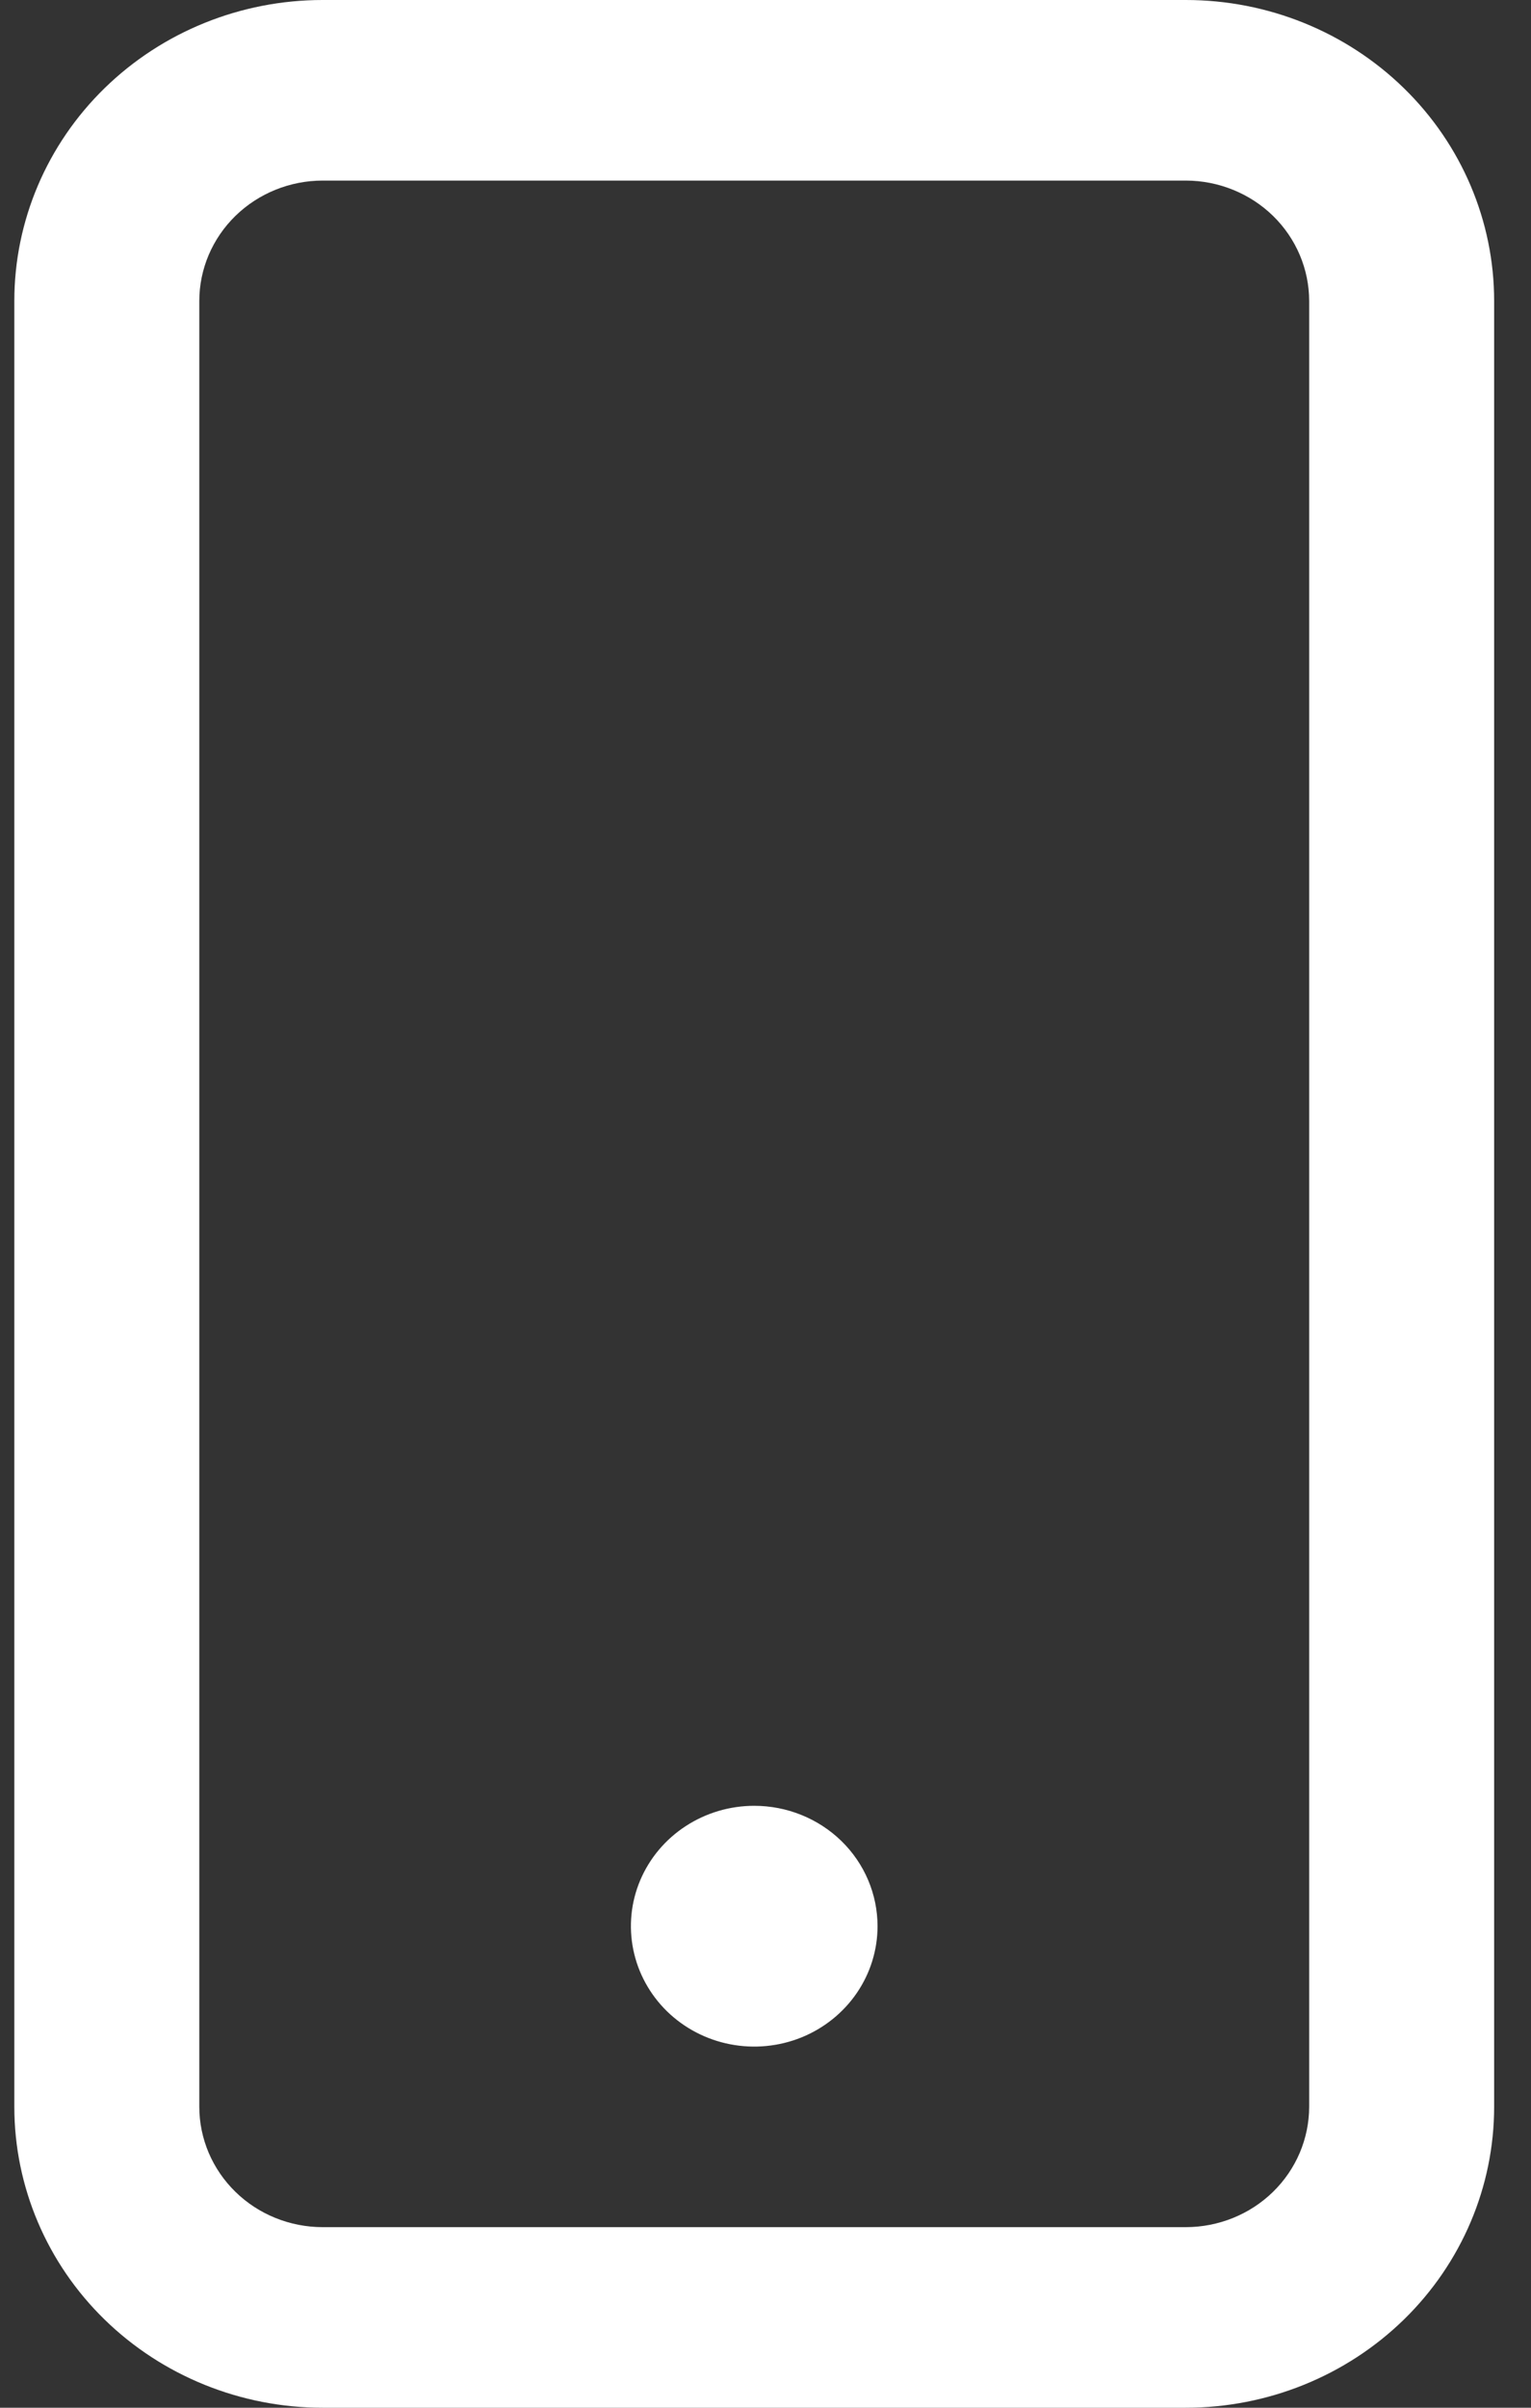 <?xml version="1.0" encoding="UTF-8"?> <svg xmlns="http://www.w3.org/2000/svg" width="28" height="44" viewBox="0 0 28 44" fill="none"><rect x="0" y="0" width="28" height="44" fill="#333333" stroke="none"/> <path d="M21.688 0H5.9C4.405 0 2.971 0.579 1.913 1.611C0.856 2.642 0.262 4.041 0.262 5.5V38.5C0.262 39.959 0.856 41.358 1.913 42.389C2.971 43.42 4.405 44 5.9 44H21.688C23.183 44 24.617 43.42 25.675 42.389C26.732 41.358 27.326 39.959 27.326 38.5V5.5C27.326 4.041 26.732 2.642 25.675 1.611C24.617 0.579 23.183 0 21.688 0ZM23.943 38.5C23.942 39.083 23.705 39.642 23.282 40.055C22.859 40.468 22.285 40.699 21.688 40.7H5.9C5.302 40.699 4.729 40.468 4.306 40.055C3.883 39.642 3.645 39.083 3.645 38.5V5.5C3.645 4.917 3.883 4.358 4.306 3.945C4.729 3.533 5.302 3.301 5.9 3.3H21.688C22.285 3.301 22.859 3.533 23.282 3.945C23.705 4.358 23.942 4.917 23.943 5.5V38.5ZM13.794 33C13.348 33 12.912 33.129 12.541 33.371C12.17 33.612 11.881 33.956 11.71 34.358C11.539 34.76 11.495 35.202 11.582 35.629C11.669 36.056 11.884 36.448 12.199 36.756C12.514 37.063 12.916 37.273 13.354 37.358C13.791 37.443 14.245 37.399 14.657 37.233C15.069 37.066 15.421 36.784 15.669 36.422C15.917 36.06 16.049 35.635 16.049 35.2C16.049 34.617 15.812 34.057 15.389 33.644C14.966 33.232 14.392 33 13.794 33Z" fill="white"></path> </svg> 
